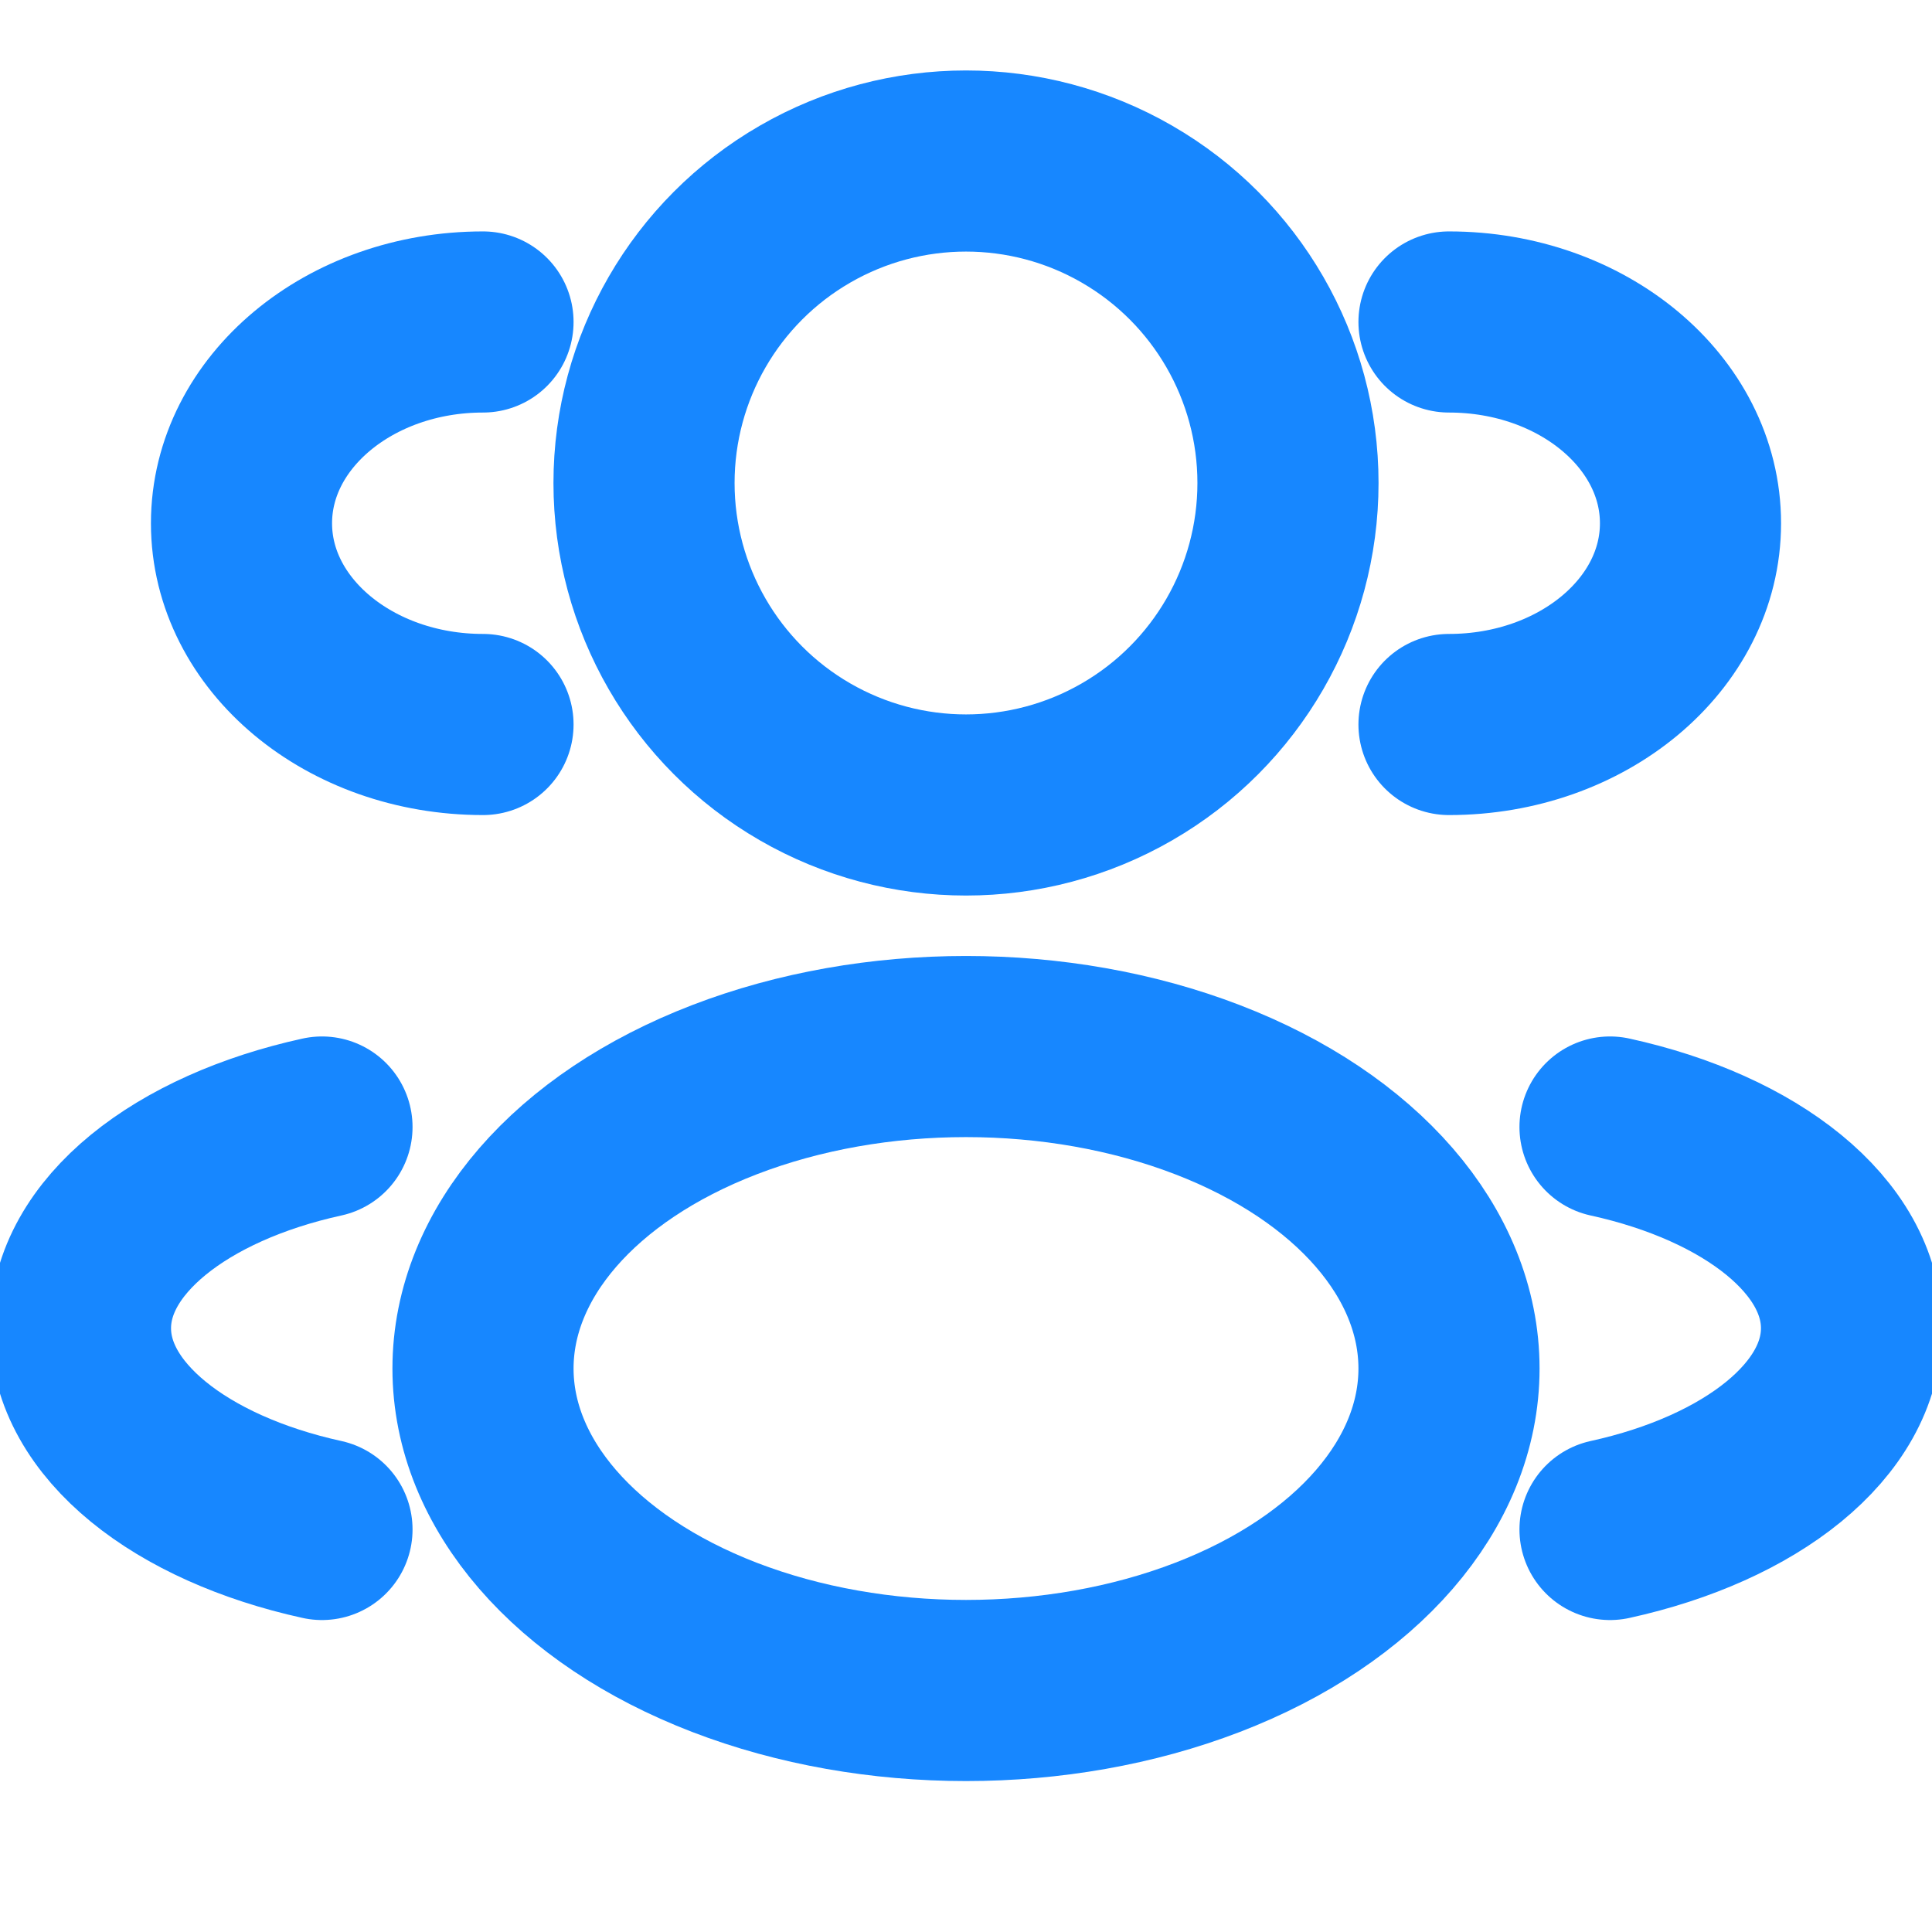 <svg xmlns="http://www.w3.org/2000/svg" width="32" height="32" viewBox="0 0 32 32" fill="none">
    <g clip-path="url(#clip0_2434_5873)">
      <ellipse cx="16" cy="8" rx="5.333" ry="5.333" stroke="#1787FF" stroke-width="3"/>
      <path d="M24 12C26.209 12 28 10.508 28 8.667C28 6.826 26.209 5.333 24 5.333" stroke="#1787FF" stroke-width="3" stroke-linecap="round"/>
      <path d="M8 12C5.791 12 4 10.508 4 8.667C4 6.826 5.791 5.333 8 5.333" stroke="#1787FF" stroke-width="3" stroke-linecap="round"/>
      <ellipse cx="16" cy="22.667" rx="8" ry="5.333" stroke="#1787FF" stroke-width="3"/>
      <path d="M26.667 25.333C29.006 24.82 30.667 23.521 30.667 22C30.667 20.479 29.006 19.18 26.667 18.667" stroke="#1787FF" stroke-width="3" stroke-linecap="round"/>
      <path d="M5.333 25.333C2.994 24.82 1.333 23.521 1.333 22C1.333 20.479 2.994 19.18 5.333 18.667" stroke="#1787FF" stroke-width="3" stroke-linecap="round"/>
    </g>
    <defs>
      <clipPath id="clip0_2434_5873">
        <rect width="32" height="32" fill="white"/>
      </clipPath>
    </defs>
  </svg>